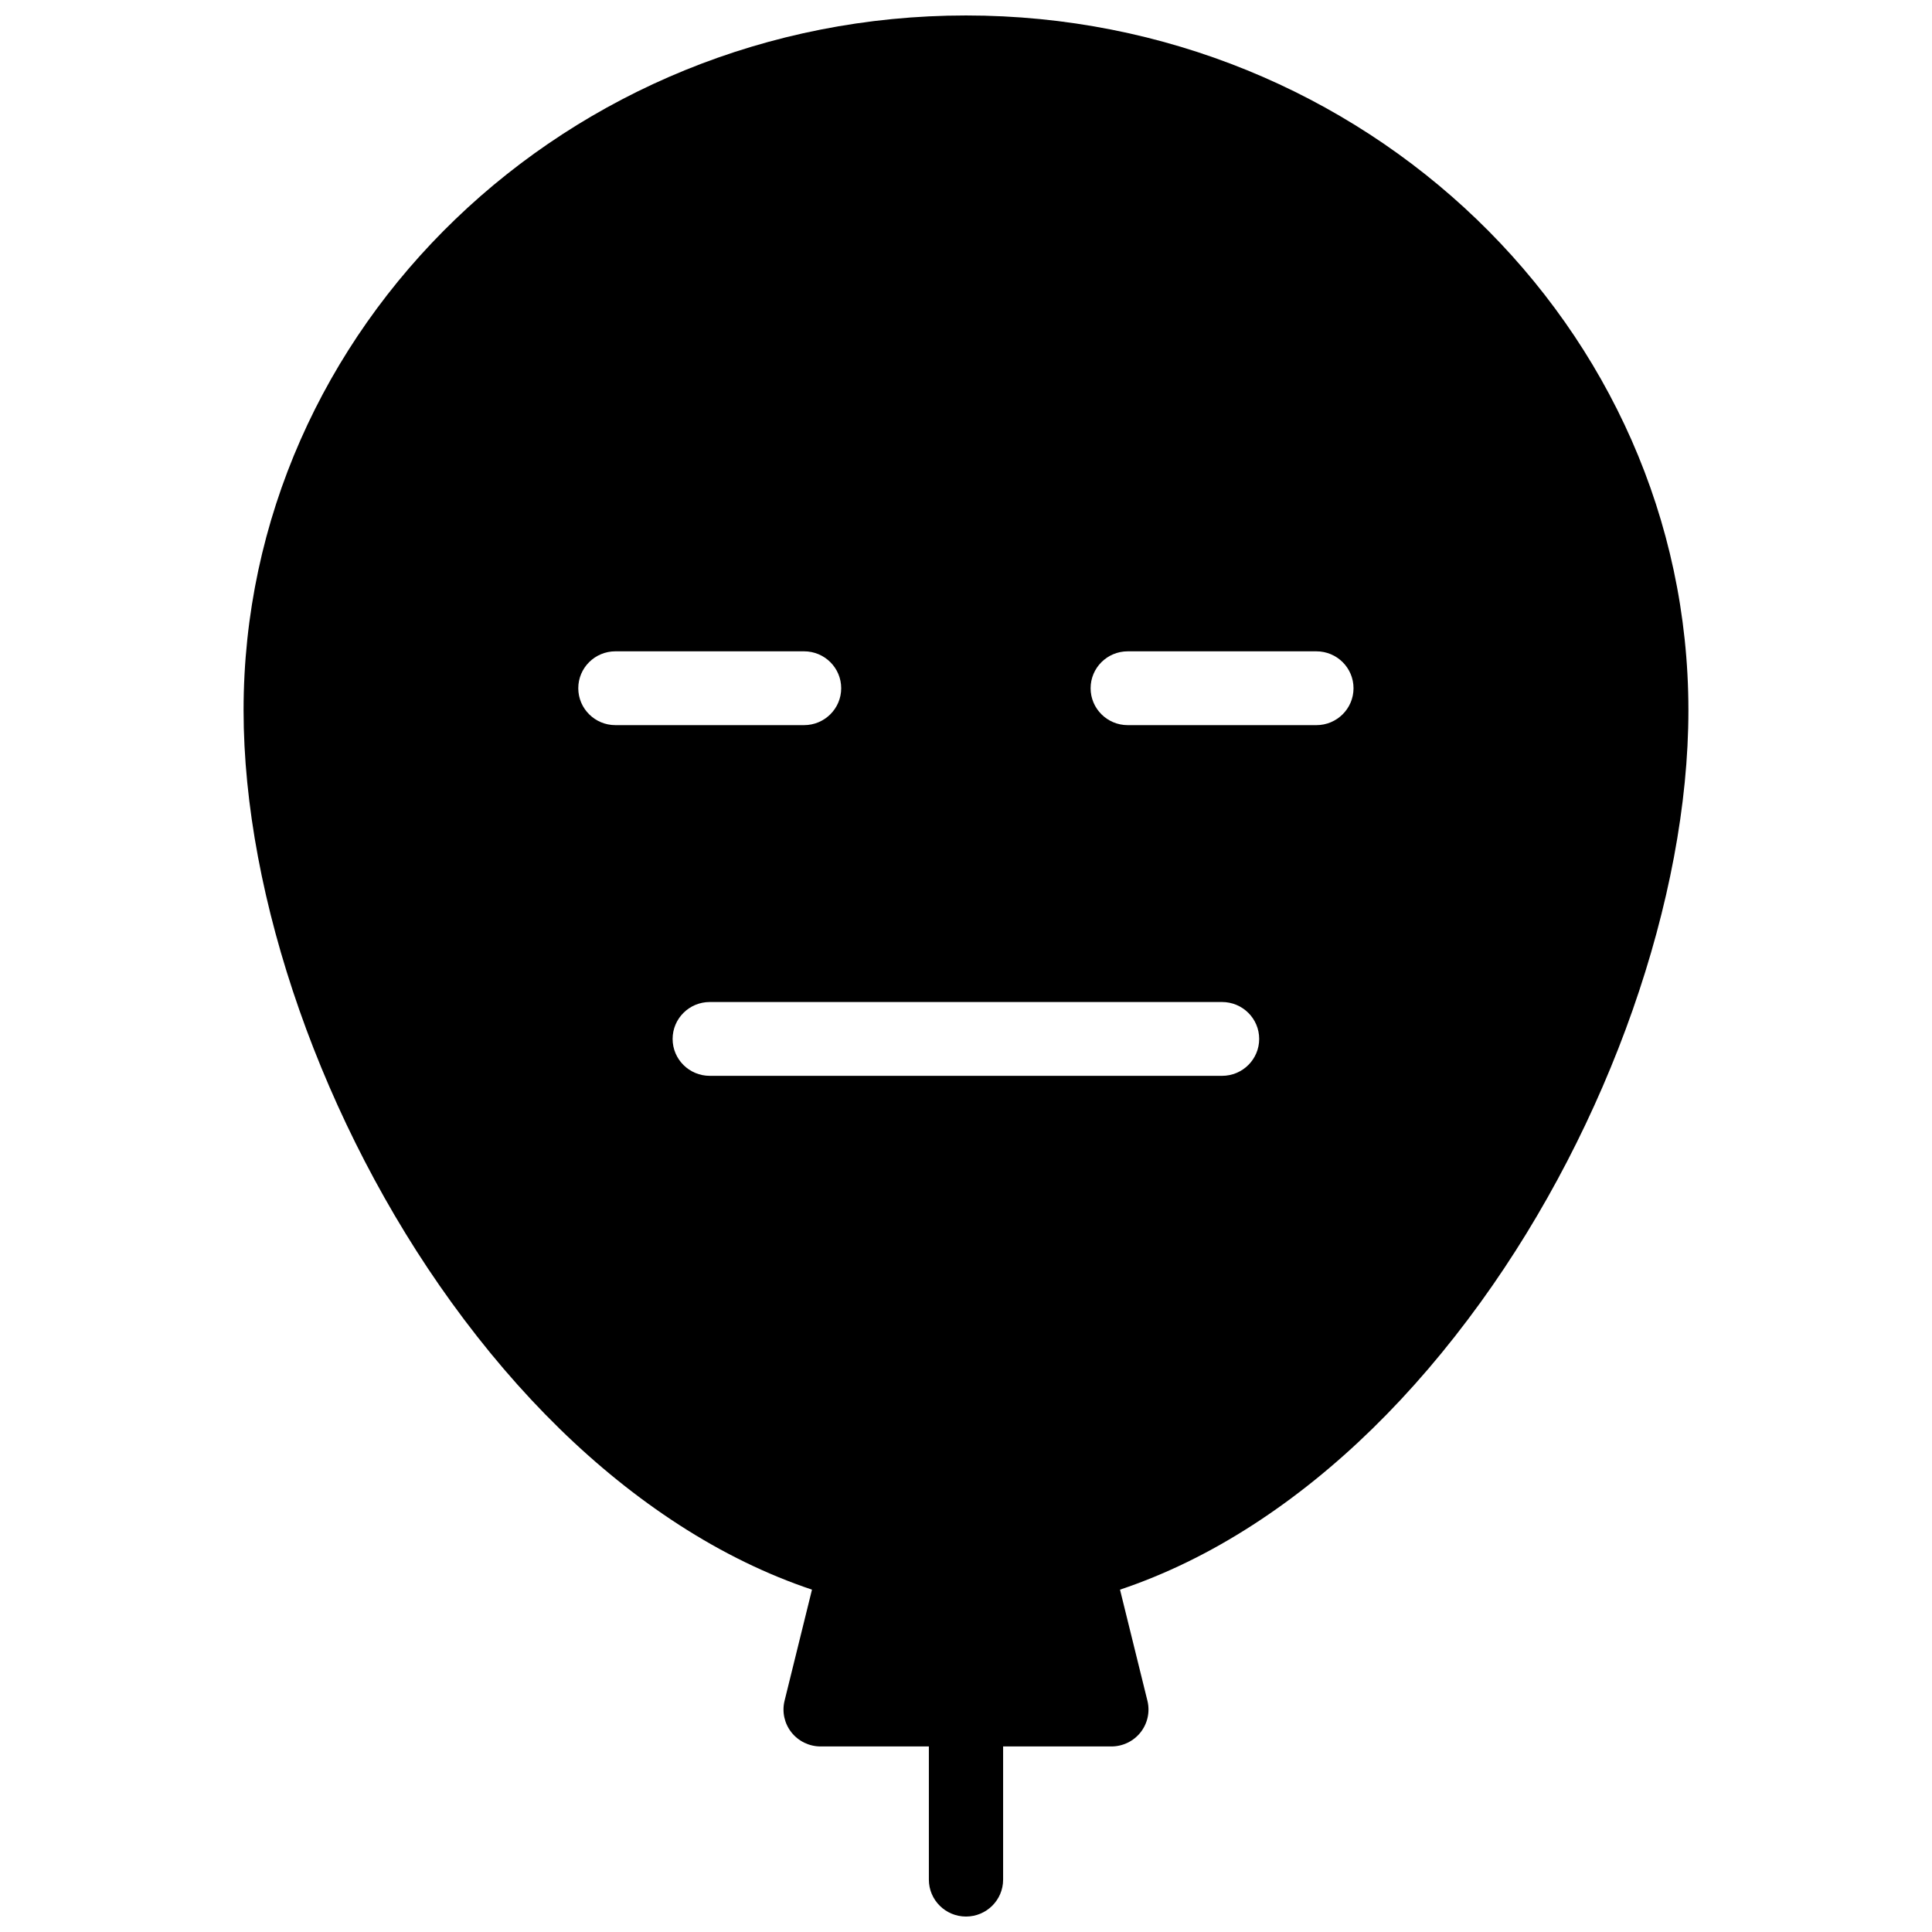 <?xml version="1.0" encoding="UTF-8"?>
<!-- Uploaded to: ICON Repo, www.iconrepo.com, Generator: ICON Repo Mixer Tools -->
<svg width="800px" height="800px" version="1.1" viewBox="144 144 512 512" xmlns="http://www.w3.org/2000/svg">
 <defs>
  <clipPath id="a">
   <path d="m208 148.09h384v503.81h-384z"/>
  </clipPath>
 </defs>
 <g clip-path="url(#a)">
  <path d="m492.86 336.17h-50c-5.434 0-9.836-4.383-9.836-9.781 0-5.402 4.402-9.781 9.836-9.781h50c5.434 0 9.836 4.379 9.836 9.781 0 5.398-4.402 9.781-9.836 9.781m-25 92.938h-135.77c-5.434 0-9.84-4.379-9.84-9.781 0-5.398 4.406-9.781 9.84-9.781h135.77c5.434 0 9.836 4.383 9.836 9.781 0 5.402-4.402 9.781-9.836 9.781m-170.61-102.72c0-5.402 4.406-9.781 9.84-9.781h49.996c5.434 0 9.84 4.379 9.84 9.781 0 5.398-4.406 9.781-9.84 9.781h-49.996c-5.434 0-9.84-4.383-9.84-9.781m102.75-178.29c-105.57 0-191.45 82.602-191.45 184.13 0 49.766 21.09 109.87 55.039 156.85 17.992 24.898 38.301 44.754 60.355 59.016 11.559 7.469 23.328 13.191 35.238 17.18l-7.266 29.445c-0.719 2.918-0.051 6.004 1.812 8.367 1.867 2.363 4.723 3.742 7.742 3.742h28.688v35.297c0 5.402 4.406 9.781 9.84 9.781s9.836-4.379 9.836-9.781v-35.297h28.688c3.023 0 5.879-1.379 7.742-3.742 1.863-2.367 2.531-5.449 1.812-8.367l-7.266-29.445c11.91-3.988 23.68-9.711 35.238-17.18 22.059-14.262 42.363-34.117 60.355-59.016 33.949-46.98 55.039-107.08 55.039-156.85 0-101.53-85.883-184.13-191.45-184.13" fill-rule="evenodd"/>
 </g>
</svg>
